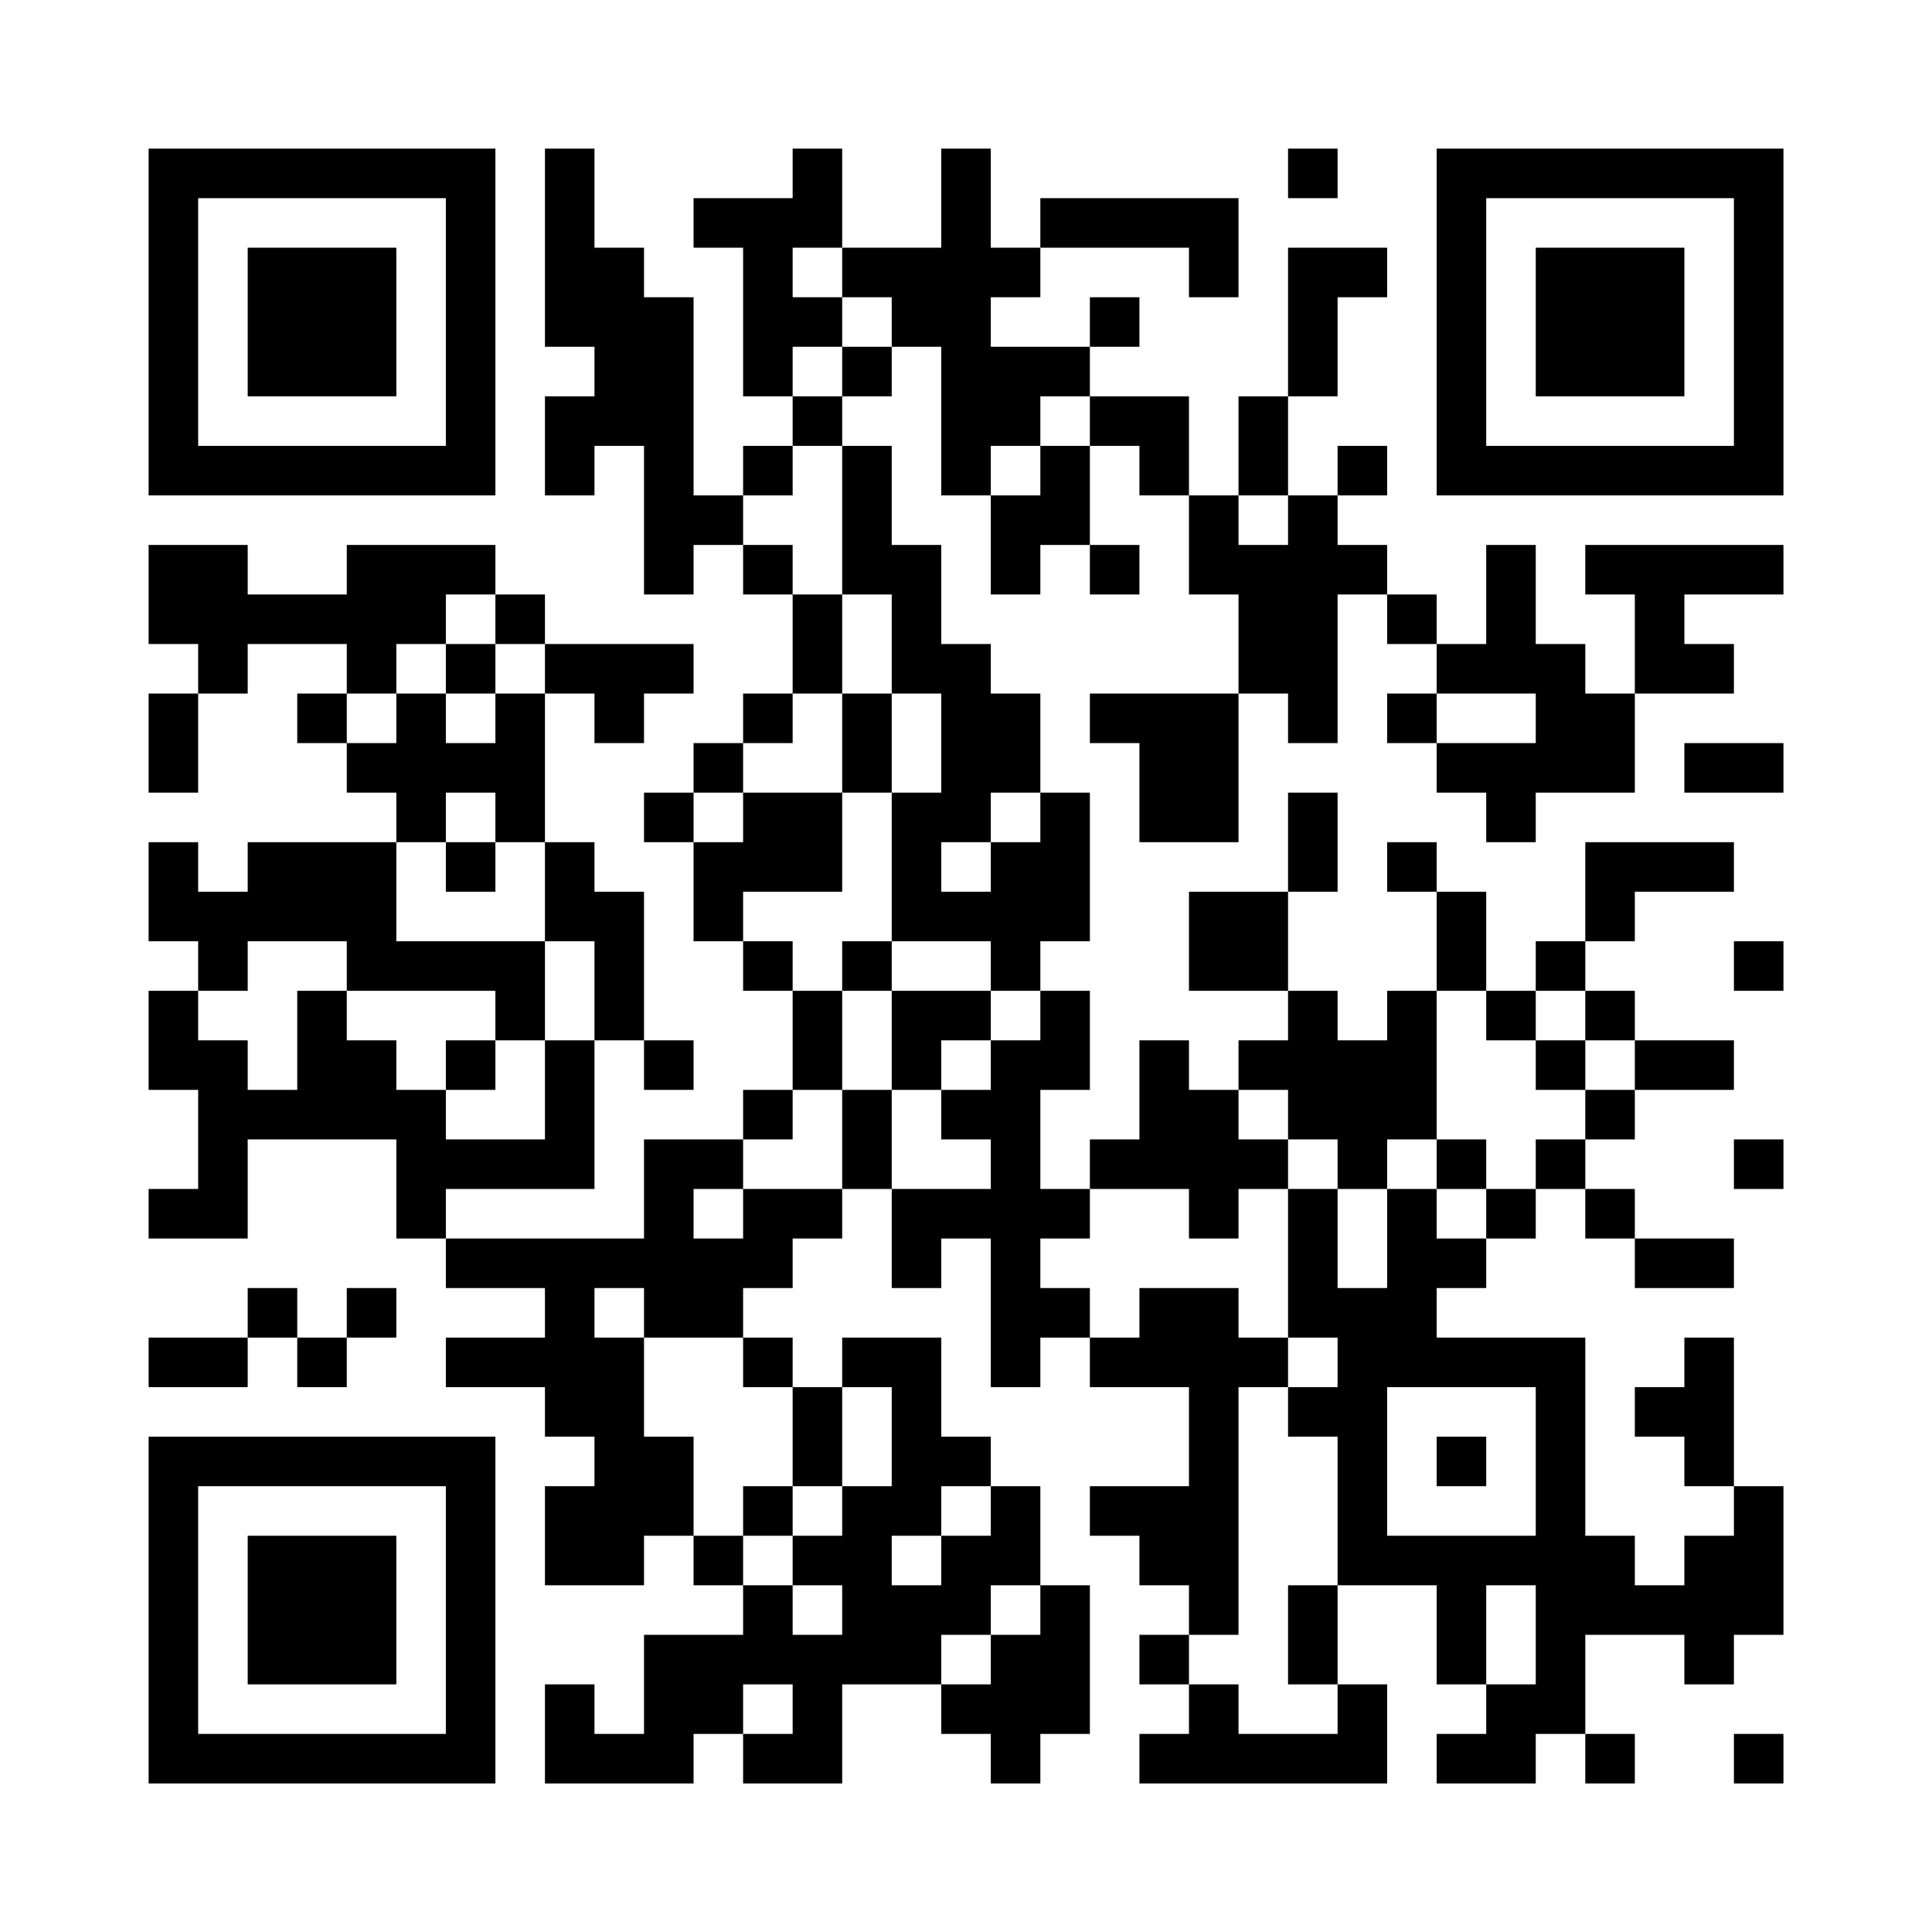 <?xml version="1.0" encoding="UTF-8"?>
<svg xmlns="http://www.w3.org/2000/svg" version="1.1" width="500" height="500" viewBox="0 0 500 500"><rect x="0" y="0" width="500" height="500" fill="#ffffff"/><g transform="scale(12.821)"><g transform="translate(3,3)"><path fill-rule="evenodd" d="M8 0L8 4L9 4L9 5L8 5L8 7L9 7L9 6L10 6L10 9L11 9L11 8L12 8L12 9L13 9L13 11L12 11L12 12L11 12L11 13L10 13L10 14L11 14L11 16L12 16L12 17L13 17L13 19L12 19L12 20L10 20L10 22L6 22L6 21L9 21L9 18L10 18L10 19L11 19L11 18L10 18L10 15L9 15L9 14L8 14L8 11L9 11L9 12L10 12L10 11L11 11L11 10L8 10L8 9L7 9L7 8L4 8L4 9L2 9L2 8L0 8L0 10L1 10L1 11L0 11L0 13L1 13L1 11L2 11L2 10L4 10L4 11L3 11L3 12L4 12L4 13L5 13L5 14L2 14L2 15L1 15L1 14L0 14L0 16L1 16L1 17L0 17L0 19L1 19L1 21L0 21L0 22L2 22L2 20L5 20L5 22L6 22L6 23L8 23L8 24L6 24L6 25L8 25L8 26L9 26L9 27L8 27L8 29L10 29L10 28L11 28L11 29L12 29L12 30L10 30L10 32L9 32L9 31L8 31L8 33L11 33L11 32L12 32L12 33L14 33L14 31L16 31L16 32L17 32L17 33L18 33L18 32L19 32L19 29L18 29L18 27L17 27L17 26L16 26L16 24L14 24L14 25L13 25L13 24L12 24L12 23L13 23L13 22L14 22L14 21L15 21L15 23L16 23L16 22L17 22L17 25L18 25L18 24L19 24L19 25L21 25L21 27L19 27L19 28L20 28L20 29L21 29L21 30L20 30L20 31L21 31L21 32L20 32L20 33L25 33L25 31L24 31L24 29L26 29L26 31L27 31L27 32L26 32L26 33L28 33L28 32L29 32L29 33L30 33L30 32L29 32L29 30L31 30L31 31L32 31L32 30L33 30L33 27L32 27L32 24L31 24L31 25L30 25L30 26L31 26L31 27L32 27L32 28L31 28L31 29L30 29L30 28L29 28L29 24L26 24L26 23L27 23L27 22L28 22L28 21L29 21L29 22L30 22L30 23L32 23L32 22L30 22L30 21L29 21L29 20L30 20L30 19L32 19L32 18L30 18L30 17L29 17L29 16L30 16L30 15L32 15L32 14L29 14L29 16L28 16L28 17L27 17L27 15L26 15L26 14L25 14L25 15L26 15L26 17L25 17L25 18L24 18L24 17L23 17L23 15L24 15L24 13L23 13L23 15L21 15L21 17L23 17L23 18L22 18L22 19L21 19L21 18L20 18L20 20L19 20L19 21L18 21L18 19L19 19L19 17L18 17L18 16L19 16L19 13L18 13L18 11L17 11L17 10L16 10L16 8L15 8L15 6L14 6L14 5L15 5L15 4L16 4L16 7L17 7L17 9L18 9L18 8L19 8L19 9L20 9L20 8L19 8L19 6L20 6L20 7L21 7L21 9L22 9L22 11L19 11L19 12L20 12L20 14L22 14L22 11L23 11L23 12L24 12L24 9L25 9L25 10L26 10L26 11L25 11L25 12L26 12L26 13L27 13L27 14L28 14L28 13L30 13L30 11L32 11L32 10L31 10L31 9L33 9L33 8L29 8L29 9L30 9L30 11L29 11L29 10L28 10L28 8L27 8L27 10L26 10L26 9L25 9L25 8L24 8L24 7L25 7L25 6L24 6L24 7L23 7L23 5L24 5L24 3L25 3L25 2L23 2L23 5L22 5L22 7L21 7L21 5L19 5L19 4L20 4L20 3L19 3L19 4L17 4L17 3L18 3L18 2L21 2L21 3L22 3L22 1L18 1L18 2L17 2L17 0L16 0L16 2L14 2L14 0L13 0L13 1L11 1L11 2L12 2L12 5L13 5L13 6L12 6L12 7L11 7L11 3L10 3L10 2L9 2L9 0ZM23 0L23 1L24 1L24 0ZM13 2L13 3L14 3L14 4L13 4L13 5L14 5L14 4L15 4L15 3L14 3L14 2ZM18 5L18 6L17 6L17 7L18 7L18 6L19 6L19 5ZM13 6L13 7L12 7L12 8L13 8L13 9L14 9L14 11L13 11L13 12L12 12L12 13L11 13L11 14L12 14L12 13L14 13L14 15L12 15L12 16L13 16L13 17L14 17L14 19L13 19L13 20L12 20L12 21L11 21L11 22L12 22L12 21L14 21L14 19L15 19L15 21L17 21L17 20L16 20L16 19L17 19L17 18L18 18L18 17L17 17L17 16L15 16L15 13L16 13L16 11L15 11L15 9L14 9L14 6ZM22 7L22 8L23 8L23 7ZM6 9L6 10L5 10L5 11L4 11L4 12L5 12L5 11L6 11L6 12L7 12L7 11L8 11L8 10L7 10L7 9ZM6 10L6 11L7 11L7 10ZM14 11L14 13L15 13L15 11ZM26 11L26 12L28 12L28 11ZM31 12L31 13L33 13L33 12ZM6 13L6 14L5 14L5 16L8 16L8 18L7 18L7 17L4 17L4 16L2 16L2 17L1 17L1 18L2 18L2 19L3 19L3 17L4 17L4 18L5 18L5 19L6 19L6 20L8 20L8 18L9 18L9 16L8 16L8 14L7 14L7 13ZM17 13L17 14L16 14L16 15L17 15L17 14L18 14L18 13ZM6 14L6 15L7 15L7 14ZM14 16L14 17L15 17L15 19L16 19L16 18L17 18L17 17L15 17L15 16ZM32 16L32 17L33 17L33 16ZM26 17L26 20L25 20L25 21L24 21L24 20L23 20L23 19L22 19L22 20L23 20L23 21L22 21L22 22L21 22L21 21L19 21L19 22L18 22L18 23L19 23L19 24L20 24L20 23L22 23L22 24L23 24L23 25L22 25L22 30L21 30L21 31L22 31L22 32L24 32L24 31L23 31L23 29L24 29L24 26L23 26L23 25L24 25L24 24L23 24L23 21L24 21L24 23L25 23L25 21L26 21L26 22L27 22L27 21L28 21L28 20L29 20L29 19L30 19L30 18L29 18L29 17L28 17L28 18L27 18L27 17ZM6 18L6 19L7 19L7 18ZM28 18L28 19L29 19L29 18ZM26 20L26 21L27 21L27 20ZM32 20L32 21L33 21L33 20ZM2 23L2 24L0 24L0 25L2 25L2 24L3 24L3 25L4 25L4 24L5 24L5 23L4 23L4 24L3 24L3 23ZM9 23L9 24L10 24L10 26L11 26L11 28L12 28L12 29L13 29L13 30L14 30L14 29L13 29L13 28L14 28L14 27L15 27L15 25L14 25L14 27L13 27L13 25L12 25L12 24L10 24L10 23ZM25 25L25 28L28 28L28 25ZM26 26L26 27L27 27L27 26ZM12 27L12 28L13 28L13 27ZM16 27L16 28L15 28L15 29L16 29L16 28L17 28L17 27ZM17 29L17 30L16 30L16 31L17 31L17 30L18 30L18 29ZM27 29L27 31L28 31L28 29ZM12 31L12 32L13 32L13 31ZM32 32L32 33L33 33L33 32ZM0 0L0 7L7 7L7 0ZM1 1L1 6L6 6L6 1ZM2 2L2 5L5 5L5 2ZM26 0L26 7L33 7L33 0ZM27 1L27 6L32 6L32 1ZM28 2L28 5L31 5L31 2ZM0 26L0 33L7 33L7 26ZM1 27L1 32L6 32L6 27ZM2 28L2 31L5 31L5 28Z" fill="#000000"/></g></g></svg>
